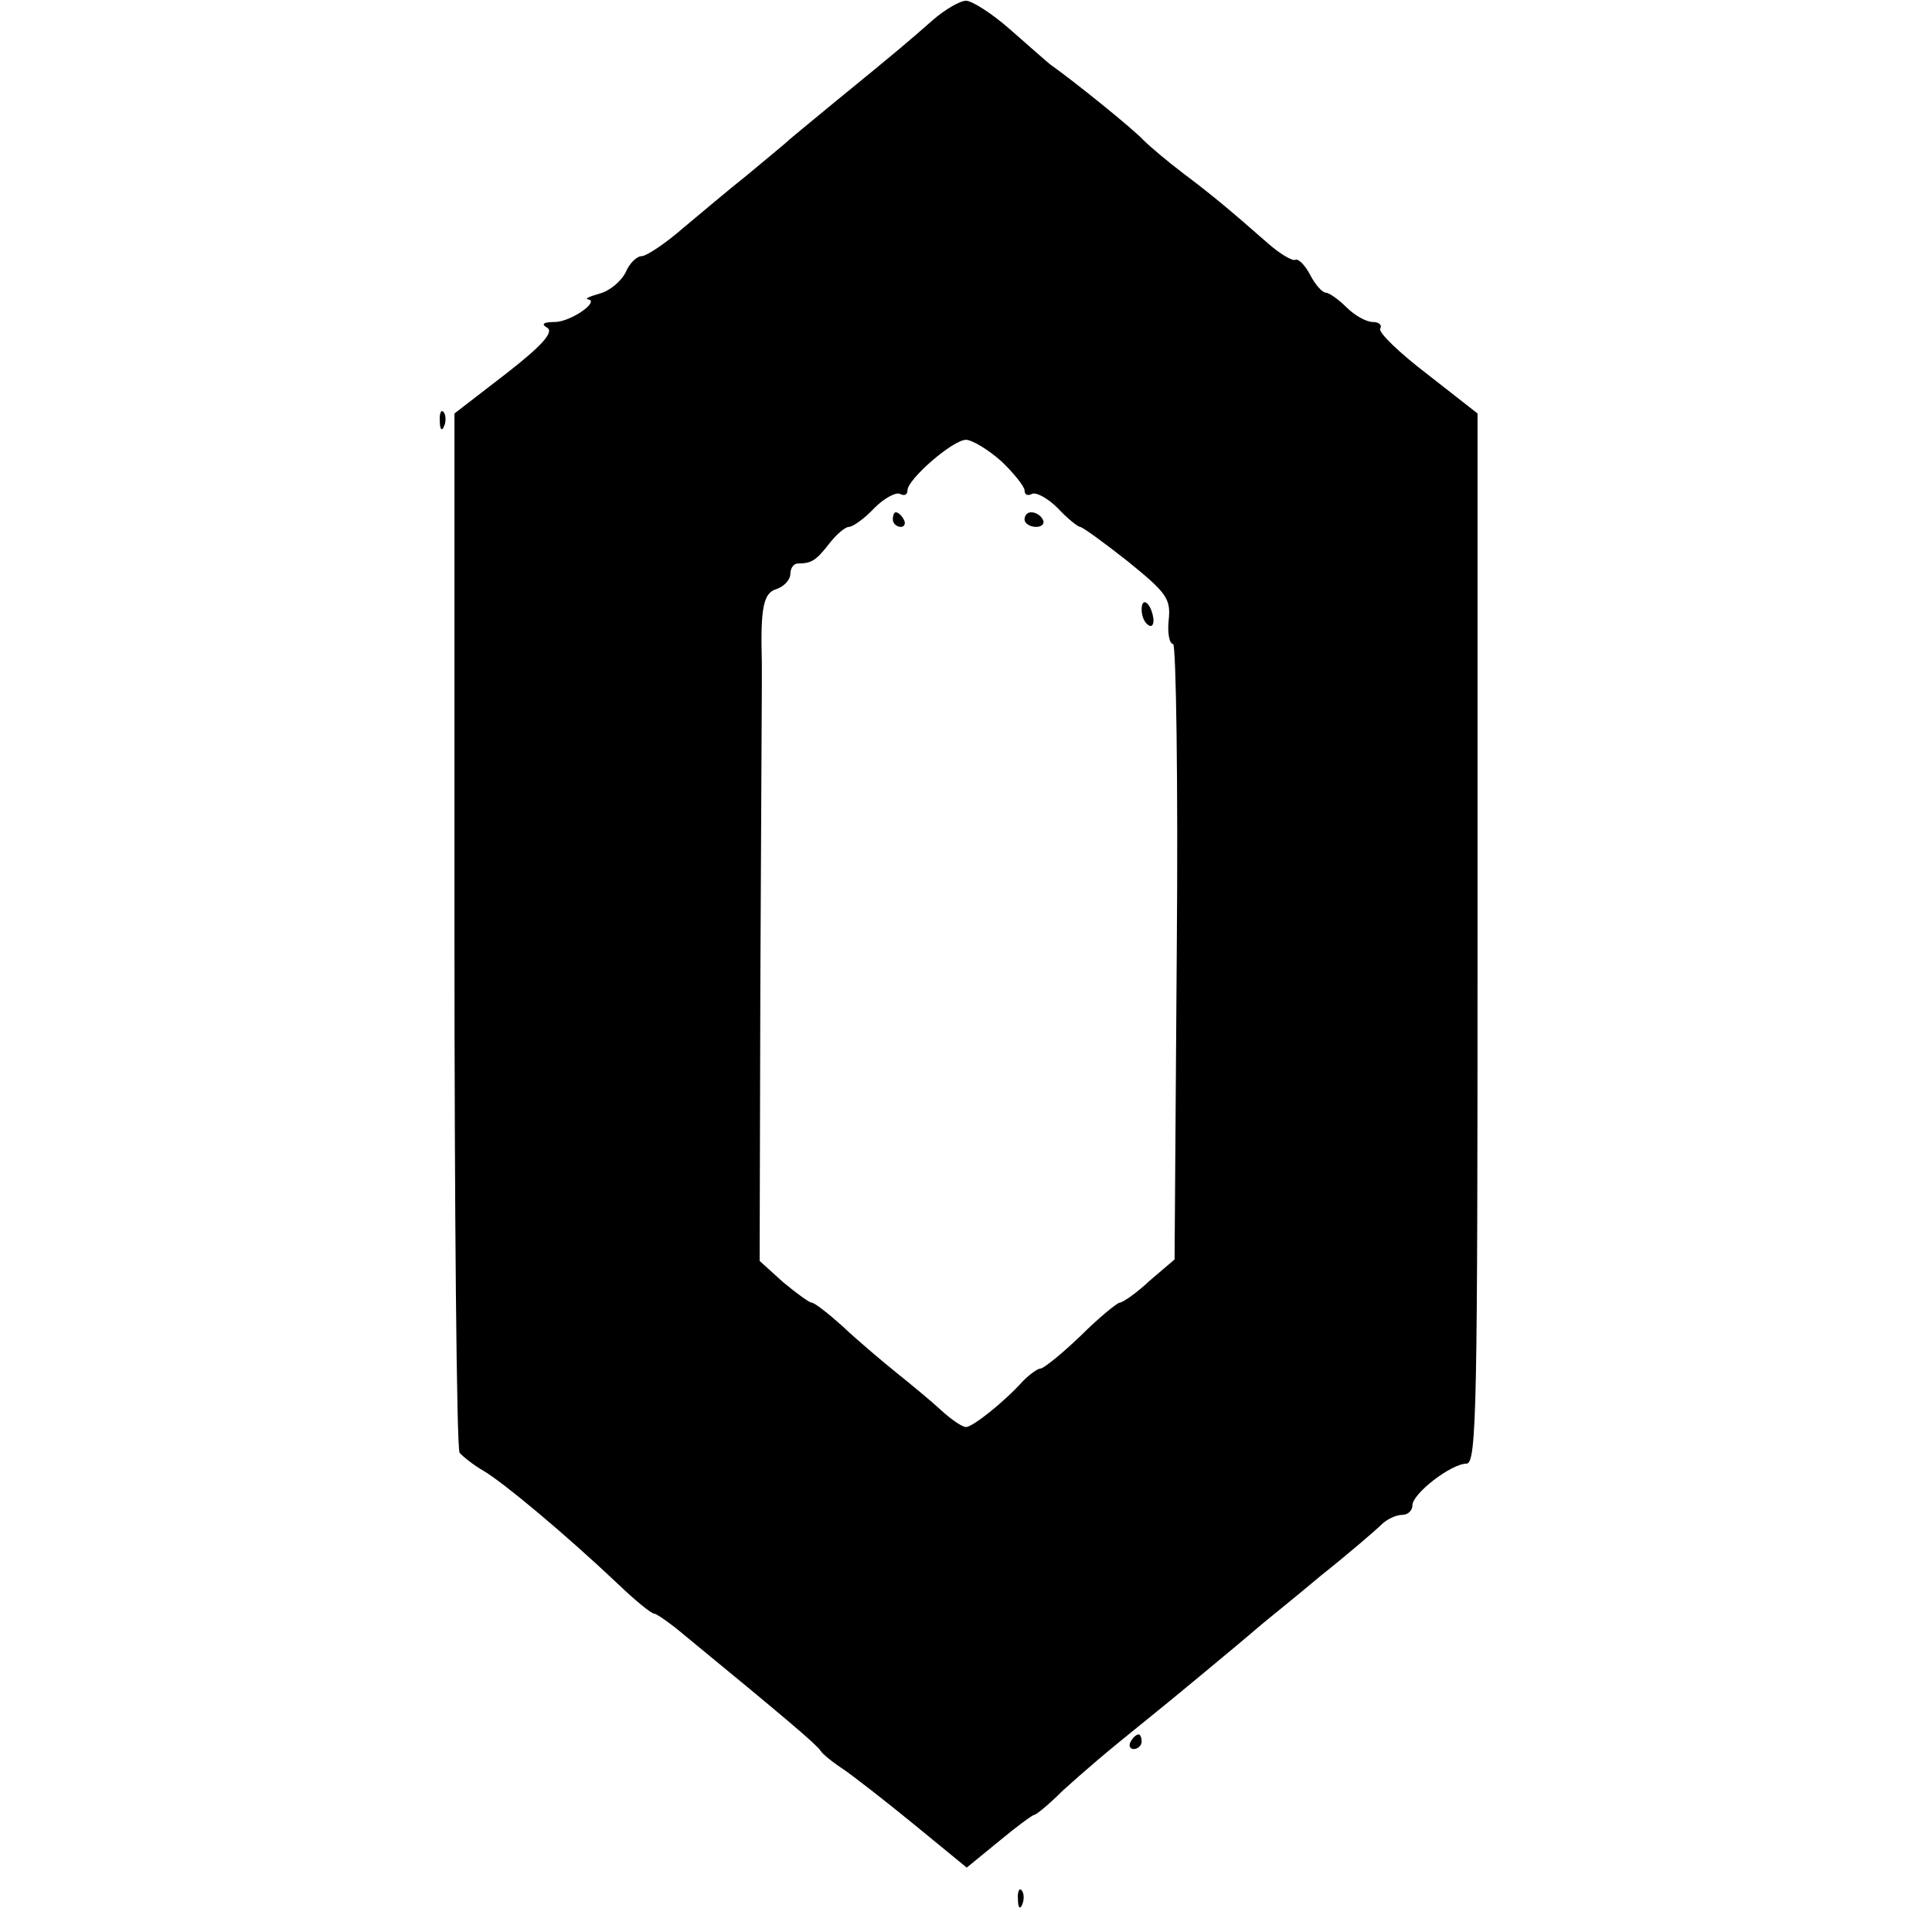 <?xml version="1.0" standalone="no"?>
<!DOCTYPE svg PUBLIC "-//W3C//DTD SVG 20010904//EN"
 "http://www.w3.org/TR/2001/REC-SVG-20010904/DTD/svg10.dtd">
<svg version="1.0" xmlns="http://www.w3.org/2000/svg"
 width="264pt" height="264pt" viewBox="0 0 264 264"
 preserveAspectRatio="xMidYMid meet">
<g transform="translate(0,264) scale(0.1,-0.1)"
fill="#000000" stroke="none">
<path d="M1274 2612 c-32 -28 -42 -37 -134 -112 -30 -25 -60 -49 -66 -55 -6
-5 -31 -26 -54 -45 -24 -19 -63 -52 -87 -72 -24 -21 -50 -38 -56 -38 -7 0 -17
-10 -22 -22 -6 -12 -21 -25 -35 -29 -14 -4 -21 -7 -17 -8 18 -2 -23 -31 -45
-31 -16 0 -19 -3 -10 -8 9 -6 -8 -25 -57 -63 l-70 -54 0 -705 c0 -388 3 -709
7 -715 4 -5 19 -17 33 -25 27 -16 110 -85 184 -155 23 -22 45 -40 49 -40 3 0
22 -13 42 -30 134 -110 180 -149 185 -157 3 -5 18 -17 32 -26 13 -9 57 -43 96
-75 l72 -59 44 36 c24 20 46 36 48 36 3 0 21 15 39 33 30 27 55 49 121 102 19
15 130 107 147 122 8 7 47 38 85 70 39 31 76 63 83 70 7 7 20 13 28 13 8 0 14
6 14 13 0 16 53 57 74 57 14 0 15 83 15 718 l0 717 -69 54 c-38 29 -67 57 -64
62 3 5 -2 9 -10 9 -9 0 -25 9 -36 20 -11 11 -24 20 -28 20 -5 0 -15 11 -22 25
-7 13 -16 22 -20 20 -4 -2 -21 8 -38 23 -49 43 -75 65 -115 95 -21 16 -45 36
-55 46 -14 15 -93 79 -127 103 -5 4 -30 26 -55 48 -25 22 -52 39 -60 39 -8 0
-29 -12 -46 -27z m94 -602 c17 -16 32 -35 32 -40 0 -6 4 -8 10 -5 5 3 21 -5
35 -19 14 -15 28 -26 31 -26 3 0 32 -21 65 -47 53 -43 59 -51 56 -80 -2 -18 1
-33 6 -33 4 0 7 -189 5 -420 l-3 -421 -34 -29 c-18 -17 -37 -30 -41 -30 -3 0
-28 -20 -53 -45 -26 -25 -51 -45 -55 -45 -4 0 -15 -8 -24 -17 -26 -29 -69 -63
-78 -63 -5 0 -20 10 -34 23 -13 12 -42 36 -62 52 -21 17 -54 45 -73 63 -19 17
-38 32 -42 32 -3 0 -21 13 -39 28 l-32 29 1 384 c1 211 2 391 2 399 0 8 0 24
0 35 -2 74 2 95 20 100 11 4 19 13 19 21 0 8 5 14 10 14 19 0 25 4 43 27 10
13 22 23 27 23 5 0 21 11 35 26 14 14 30 22 35 19 6 -3 10 -1 10 5 0 15 62 69
80 69 8 0 30 -13 48 -29z"/>
<path d="M1220 1930 c0 -5 5 -10 11 -10 5 0 7 5 4 10 -3 6 -8 10 -11 10 -2 0
-4 -4 -4 -10z"/>
<path d="M1400 1930 c0 -5 7 -10 16 -10 8 0 12 5 9 10 -3 6 -10 10 -16 10 -5
0 -9 -4 -9 -10z"/>
<path d="M1560 1807 c0 -9 4 -18 9 -21 5 -4 8 1 7 9 -3 21 -16 31 -16 12z"/>
<path d="M601 2064 c0 -11 3 -14 6 -6 3 7 2 16 -1 19 -3 4 -6 -2 -5 -13z"/>
<path d="M1545 260 c-3 -5 -1 -10 4 -10 6 0 11 5 11 10 0 6 -2 10 -4 10 -3 0
-8 -4 -11 -10z"/>
<path d="M1391 44 c0 -11 3 -14 6 -6 3 7 2 16 -1 19 -3 4 -6 -2 -5 -13z"/>
</g>
</svg>
